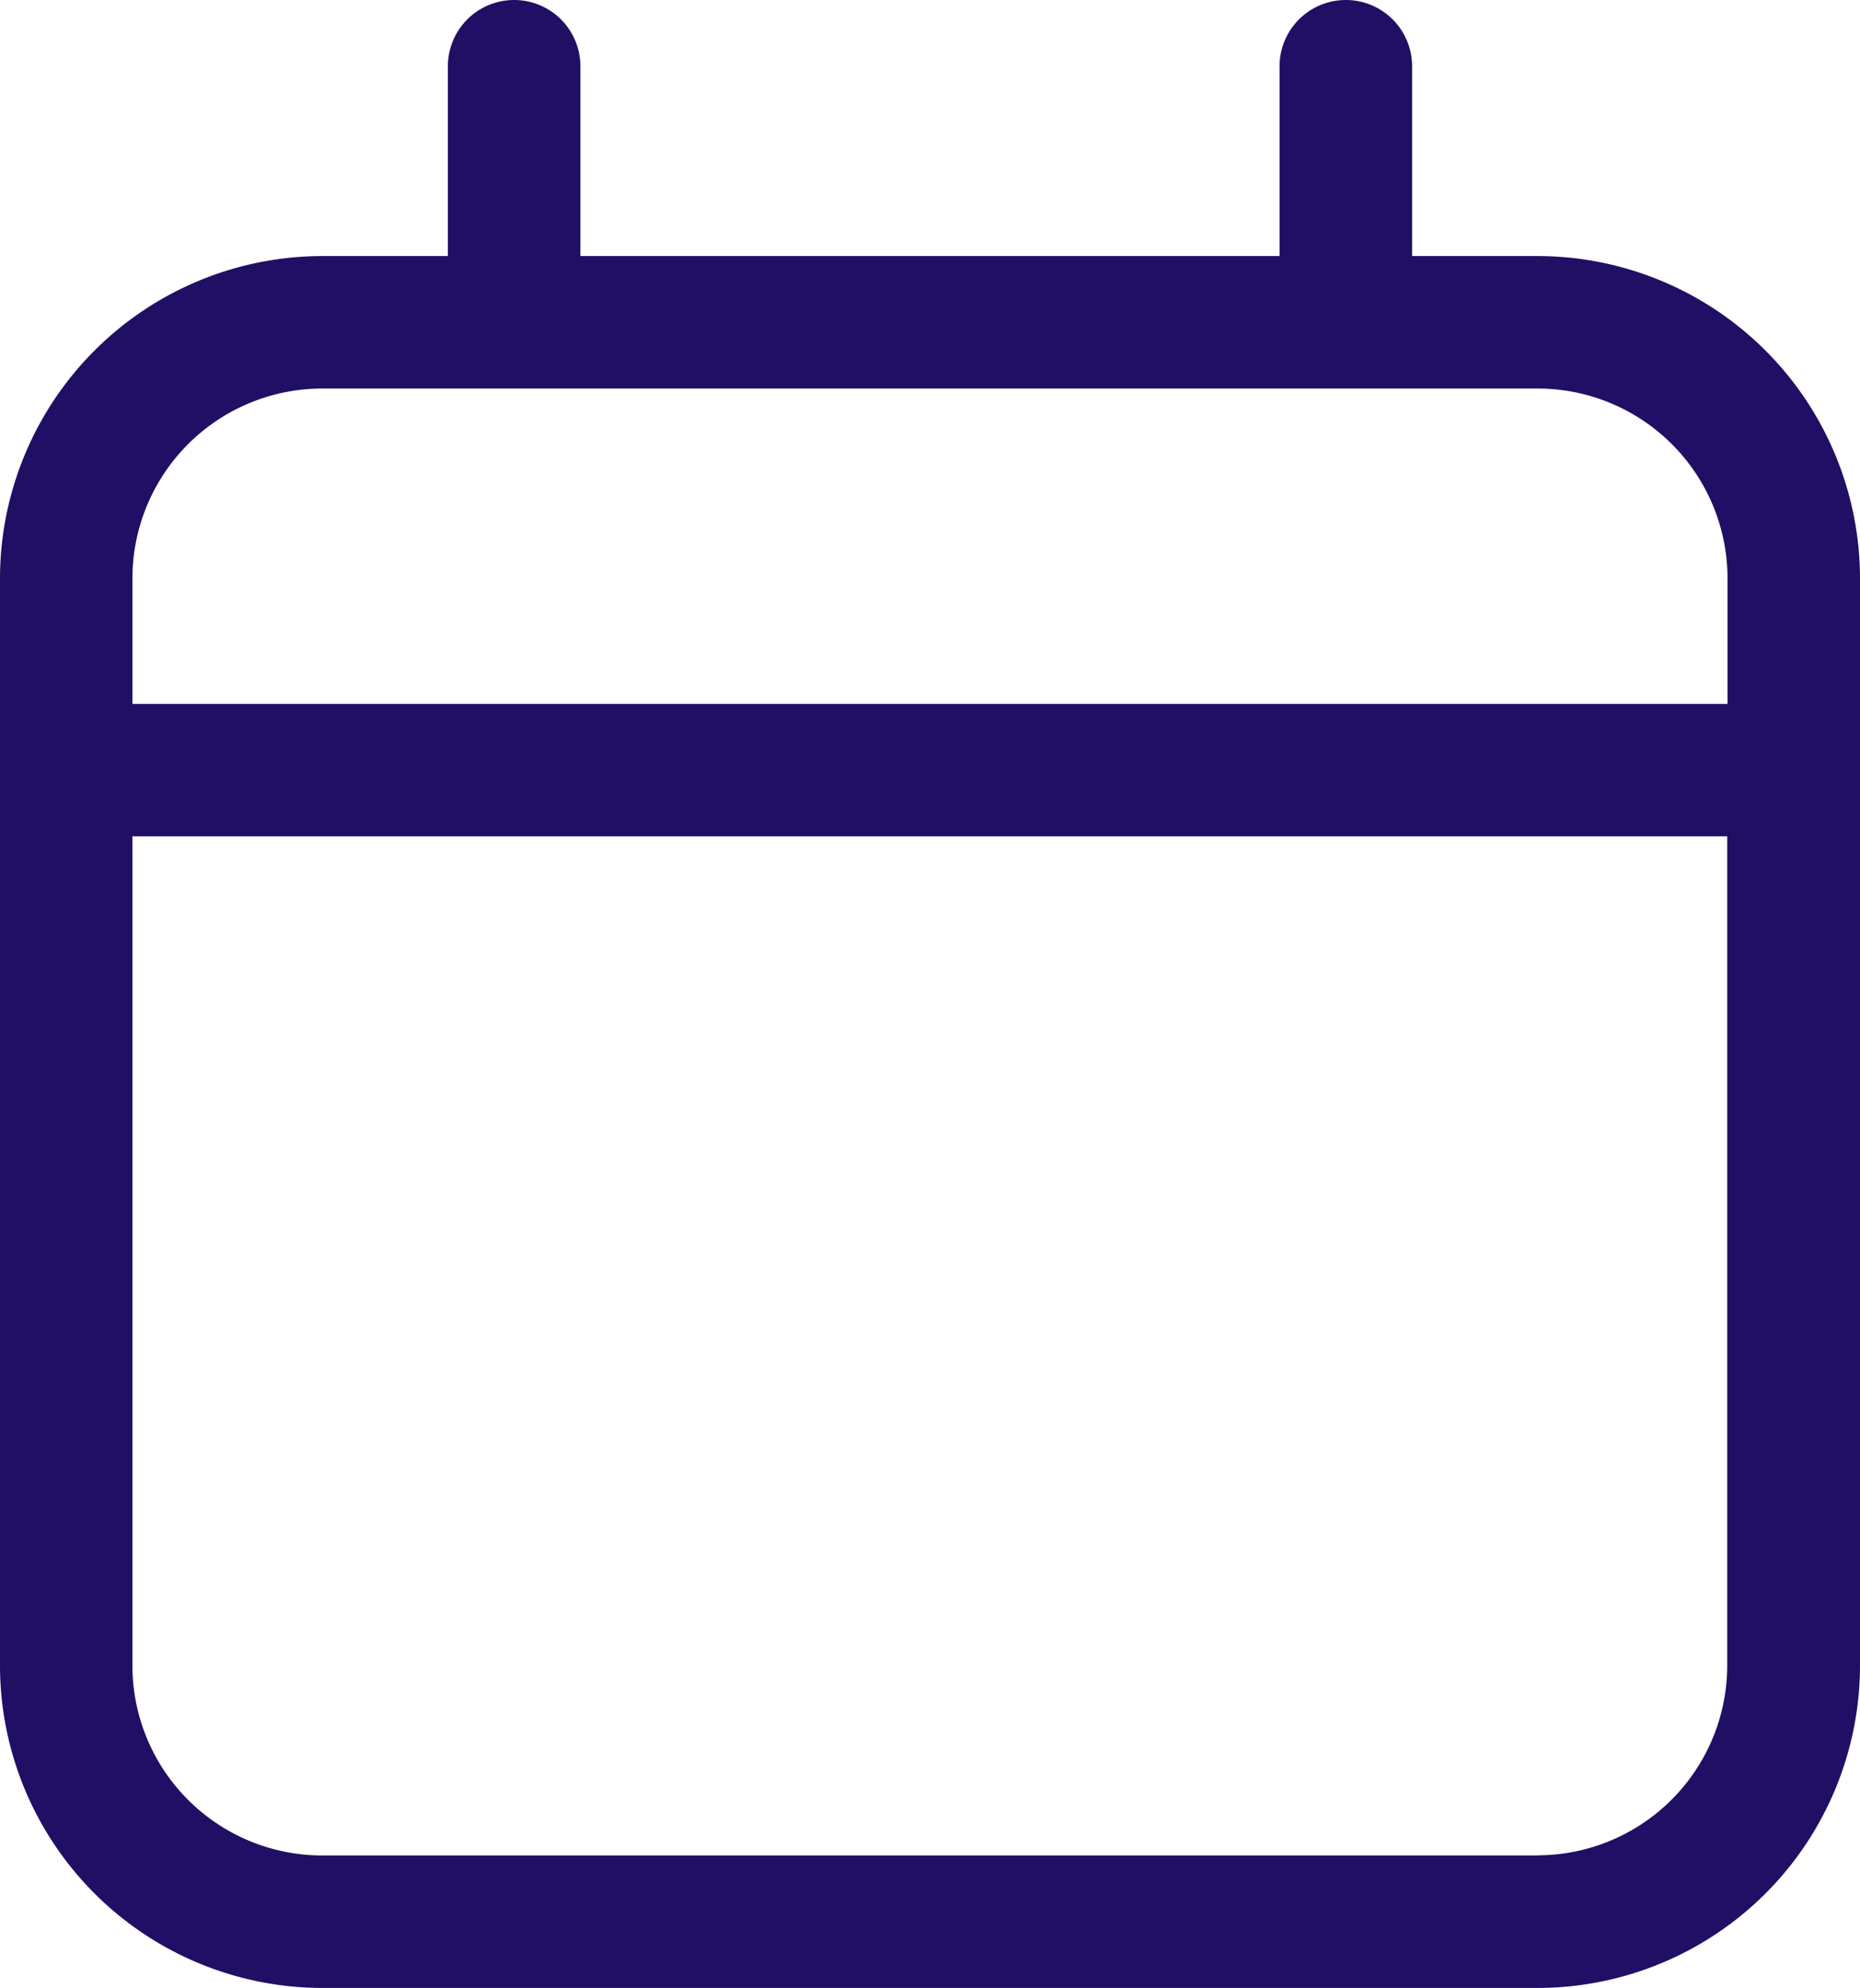 <svg xmlns="http://www.w3.org/2000/svg" xmlns:xlink="http://www.w3.org/1999/xlink" width="36.771" height="39.303" viewBox="0 0 36.771 39.303">
  <defs>
    <clipPath id="clip-path">
      <rect id="Rectangle_100" data-name="Rectangle 100" width="36.771" height="39.303" fill="#200f64"/>
    </clipPath>
  </defs>
  <g id="Group_101" data-name="Group 101" transform="translate(0 0)">
    <g id="Group_100" data-name="Group 100" transform="translate(0 0)" clip-path="url(#clip-path)">
      <path id="Path_189" data-name="Path 189" d="M30.4,5.062H27.916V1.31a1.31,1.31,0,1,0-2.62,0V5.062H11.474V1.31a1.31,1.31,0,0,0-2.62,0V5.062H6.371A6.379,6.379,0,0,0,0,11.433v21.5A6.379,6.379,0,0,0,6.371,39.3H30.4a6.378,6.378,0,0,0,6.371-6.371v-21.5A6.379,6.379,0,0,0,30.4,5.062ZM6.37,7.681H30.4a3.755,3.755,0,0,1,3.752,3.752v2.483H2.618V11.433A3.755,3.755,0,0,1,6.369,7.681Zm24.029,29H6.37a3.755,3.755,0,0,1-3.752-3.752V16.532H34.146V32.926a3.755,3.755,0,0,1-3.752,3.752Z" transform="translate(0 0)" fill="#200f64"/>
    </g>
  </g>
</svg>
